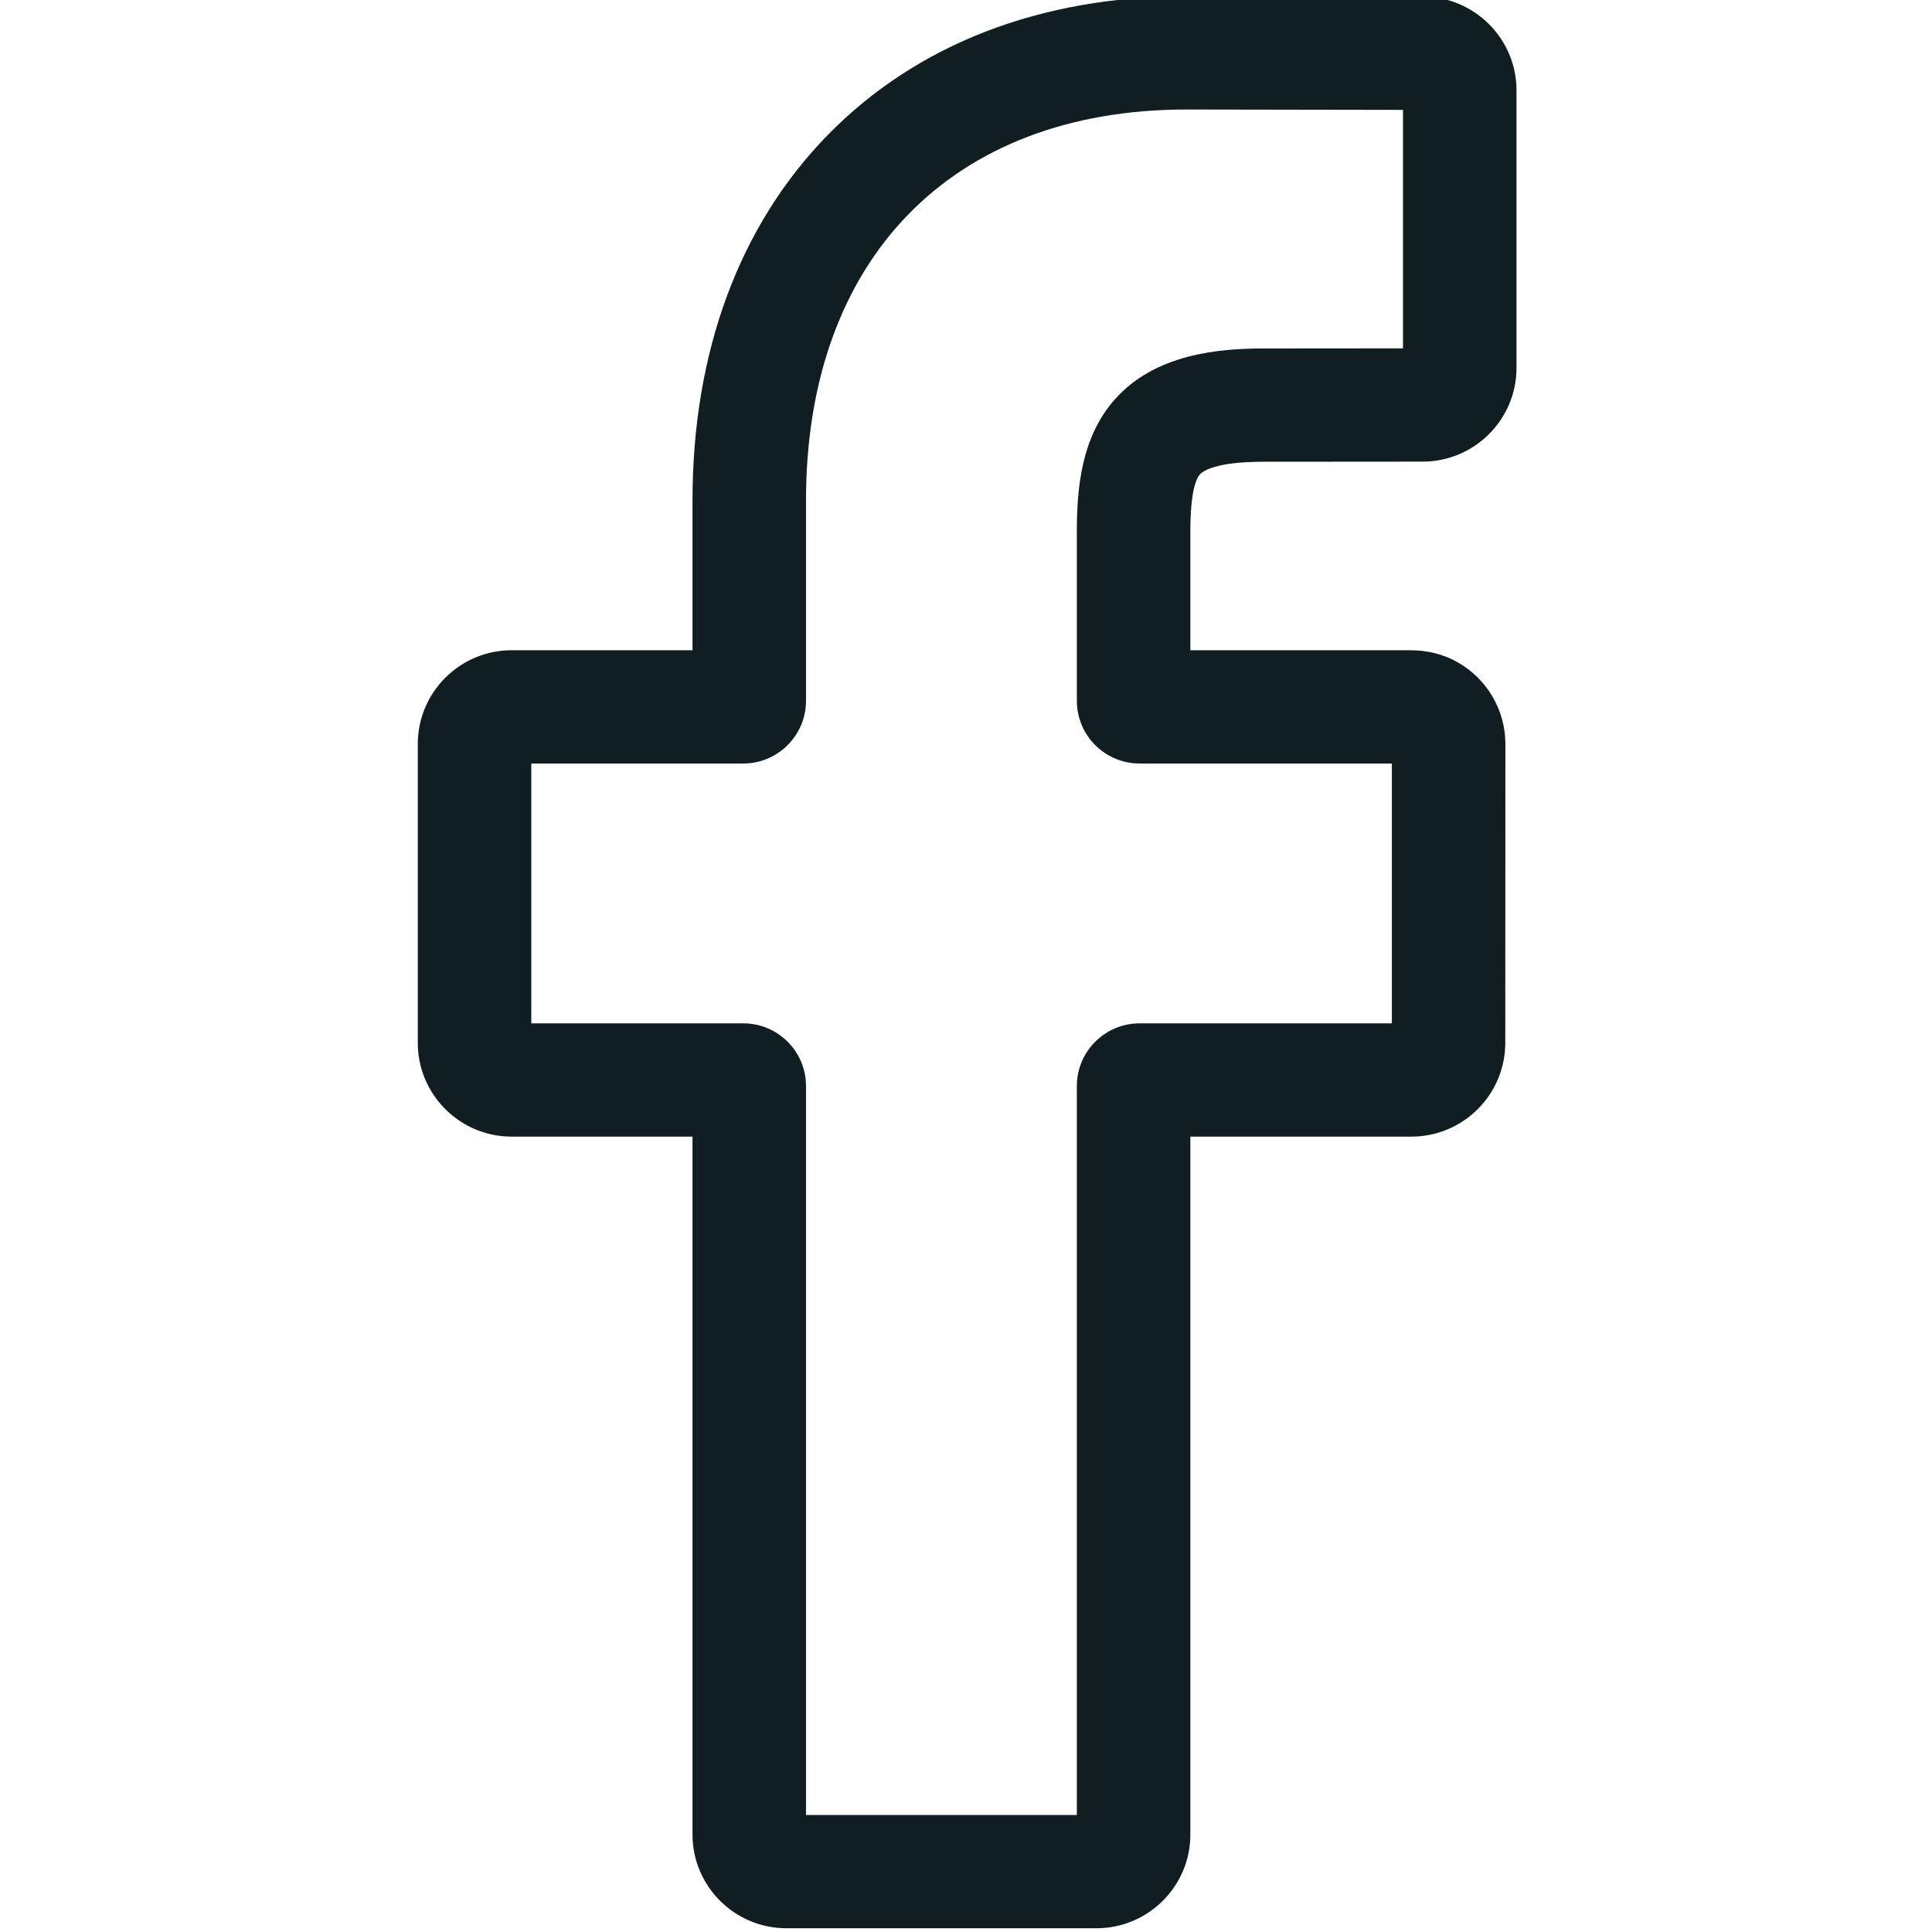 <svg width="16" height="16" viewBox="0 0 16 16" fill="none" xmlns="http://www.w3.org/2000/svg">
<g clip-path="url(#clip0_195_583)">
<path d="M9.08 15.969H6.513C6.084 15.969 5.735 15.621 5.735 15.193V9.413H4.237C3.809 9.413 3.46 9.065 3.46 8.637V6.161C3.46 5.733 3.809 5.385 4.237 5.385H5.735V4.145C5.735 2.915 6.122 1.869 6.854 1.119C7.589 0.367 8.616 -0.031 9.825 -0.031L11.783 -0.028C12.211 -0.027 12.559 0.321 12.559 0.748V3.047C12.559 3.475 12.21 3.823 11.781 3.823L10.463 3.824C10.061 3.824 9.959 3.904 9.937 3.929C9.901 3.97 9.858 4.086 9.858 4.405V5.385H11.682C11.82 5.385 11.953 5.418 12.067 5.482C12.314 5.62 12.467 5.88 12.467 6.161L12.466 8.637C12.466 9.065 12.117 9.413 11.689 9.413H9.858V15.193C9.858 15.621 9.509 15.969 9.08 15.969ZM6.675 15.031H8.918V8.993C8.918 8.708 9.151 8.475 9.437 8.475H11.527L11.527 6.323H9.437C9.151 6.323 8.918 6.09 8.918 5.804V4.405C8.918 4.038 8.955 3.622 9.232 3.308C9.567 2.93 10.095 2.886 10.463 2.886L11.619 2.885V0.91L9.824 0.907C7.882 0.907 6.675 2.147 6.675 4.145V5.804C6.675 6.09 6.442 6.323 6.156 6.323H4.4V8.475H6.156C6.442 8.475 6.675 8.708 6.675 8.993V15.031Z" fill="#111E21"/>
</g>
<defs>
<clipPath id="clip0_195_583">
<rect width="16" height="16" fill="white"/>
</clipPath>
</defs>
</svg>
